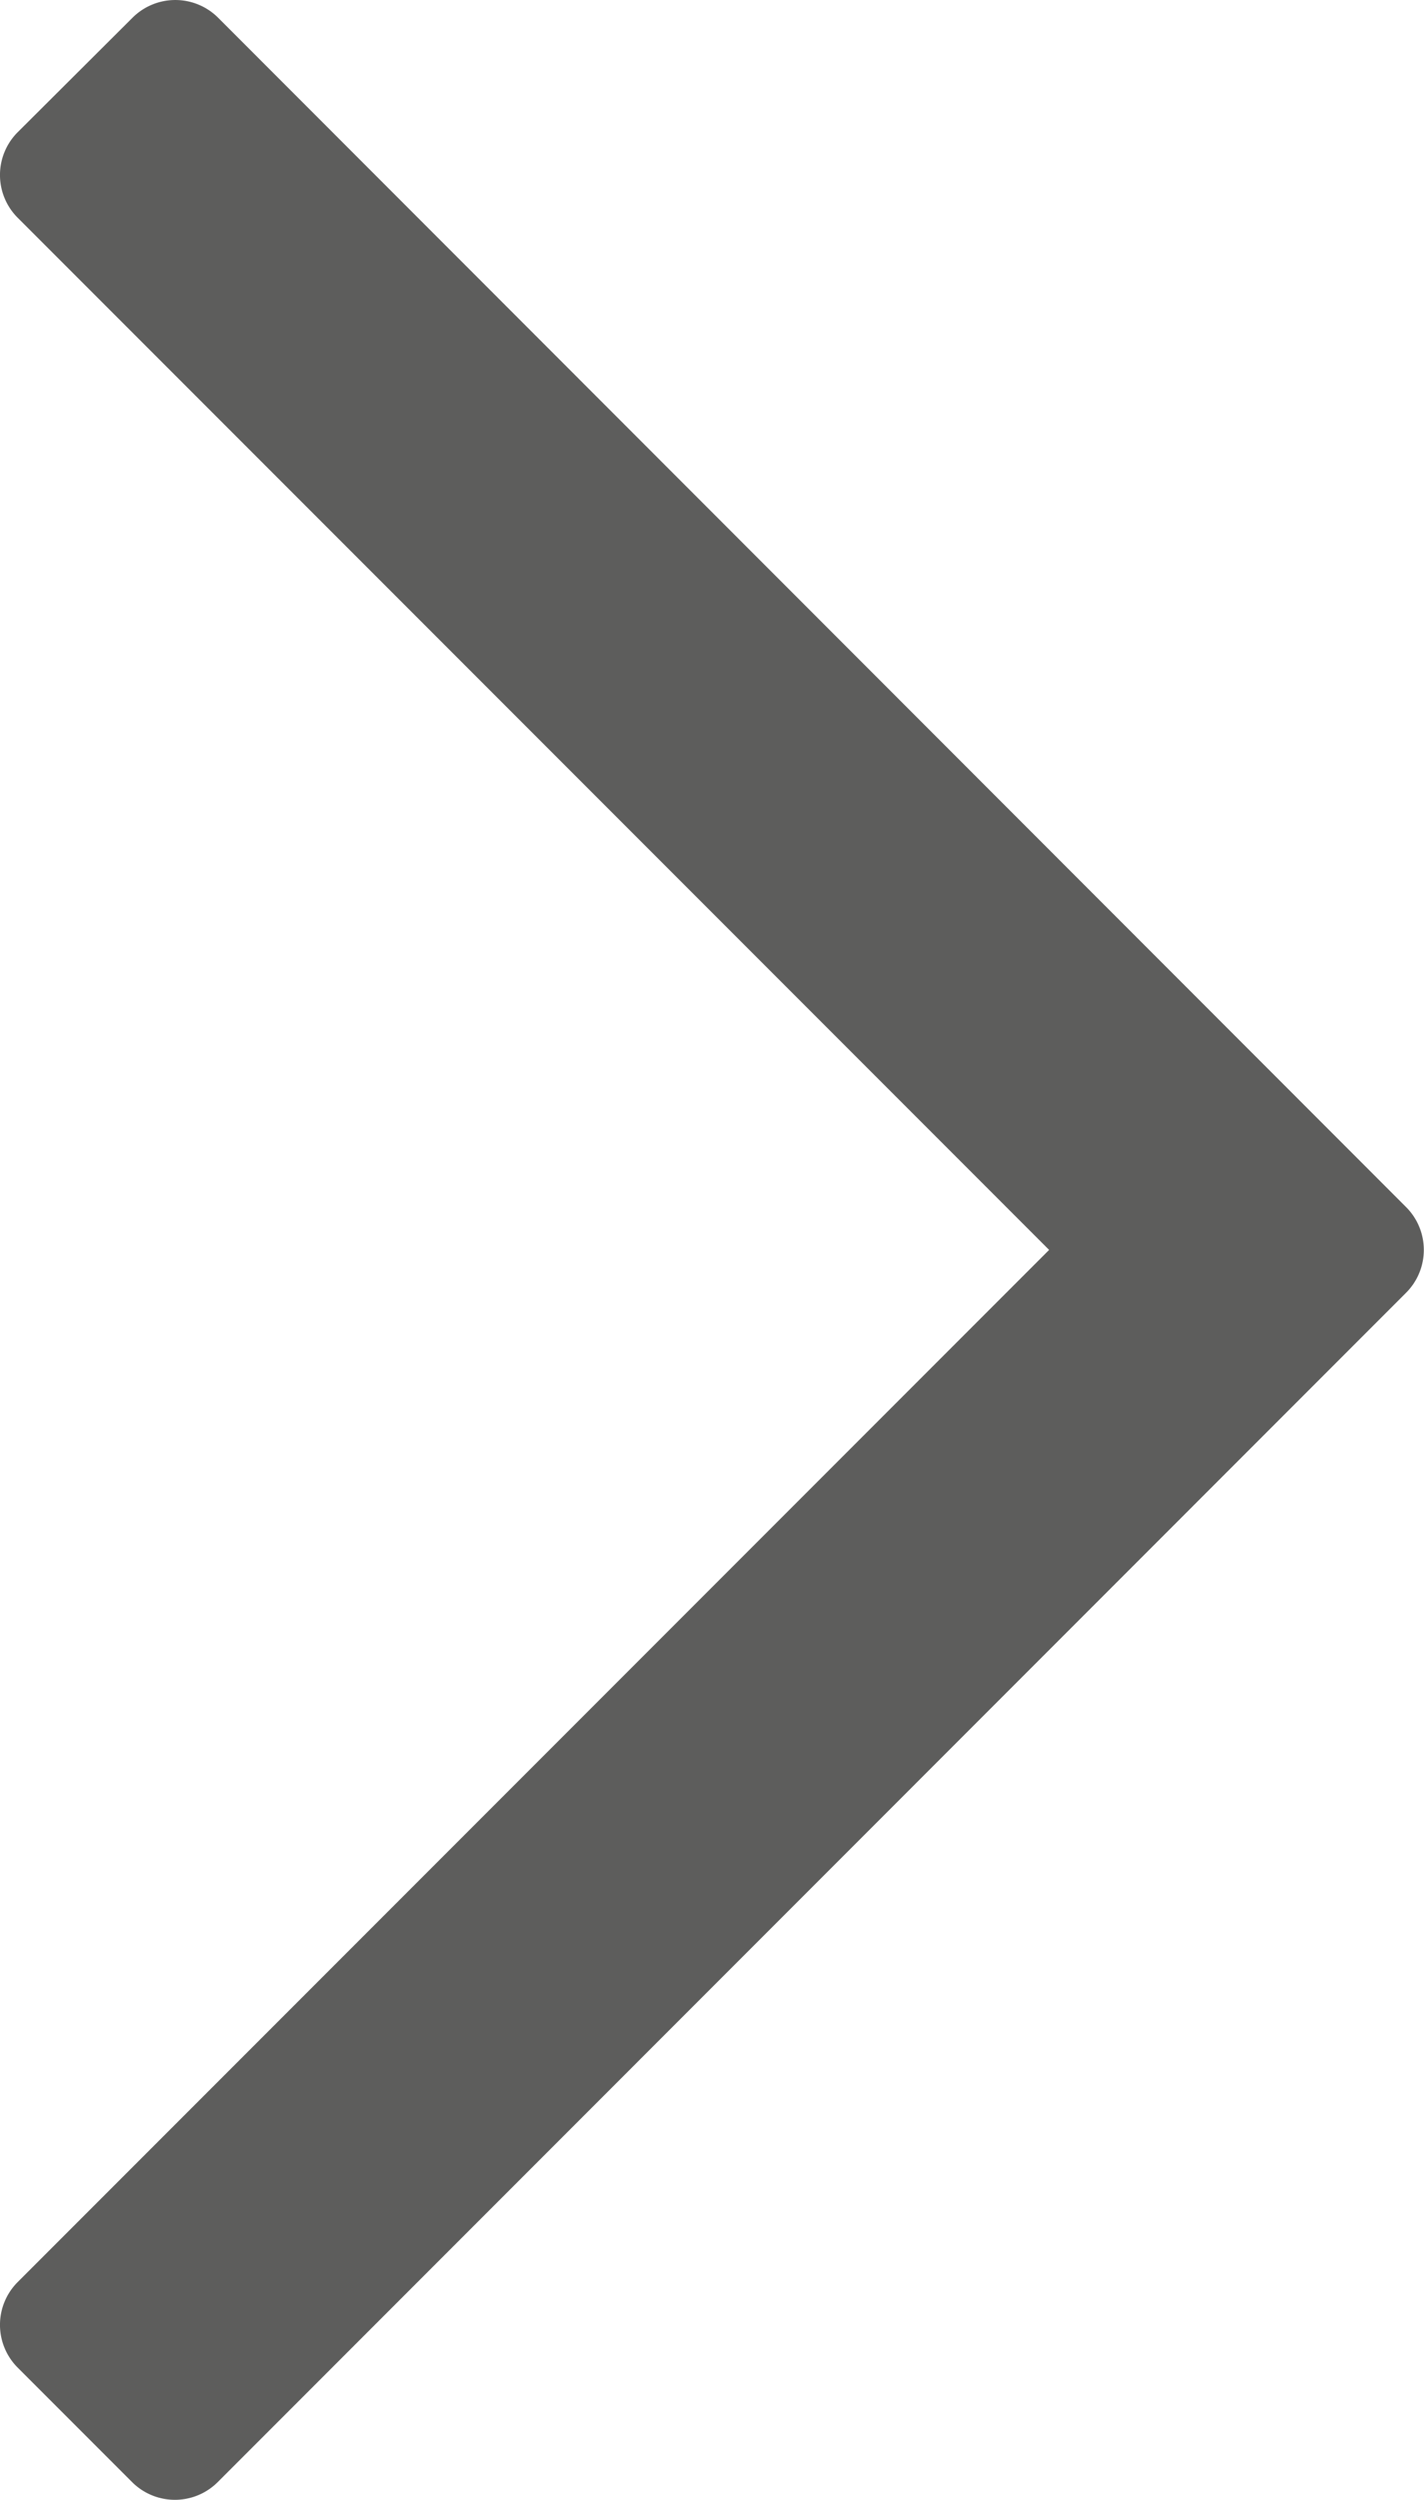 <svg xmlns="http://www.w3.org/2000/svg" xmlns:xlink="http://www.w3.org/1999/xlink" width="176.22" height="309.14" viewBox="0 0 176.22 309.14"><defs><clipPath id="clip-path" transform="translate(0 0)"><rect width="176.22" height="309.14" style="fill:none"/></clipPath></defs><g id="Vrstva_2" data-name="Vrstva 2"><g id="svg2"><g id="g10"><g id="g12"><g style="clip-path:url(#clip-path)"><g id="g14"><g id="g20"><path id="path22" d="M174,149.27,27,2.2a7.5,7.5,0,0,0-10.61,0L2.2,16.34a7.48,7.48,0,0,0,0,10.6L129.83,154.57,2.2,282.2a7.48,7.48,0,0,0,0,10.6l14.14,14.14a7.5,7.5,0,0,0,10.61,0L174,159.87a7.49,7.49,0,0,0,0-10.6" transform="translate(0 0)" style="fill:#5d5d5c"/></g></g></g></g></g></g></g></svg>